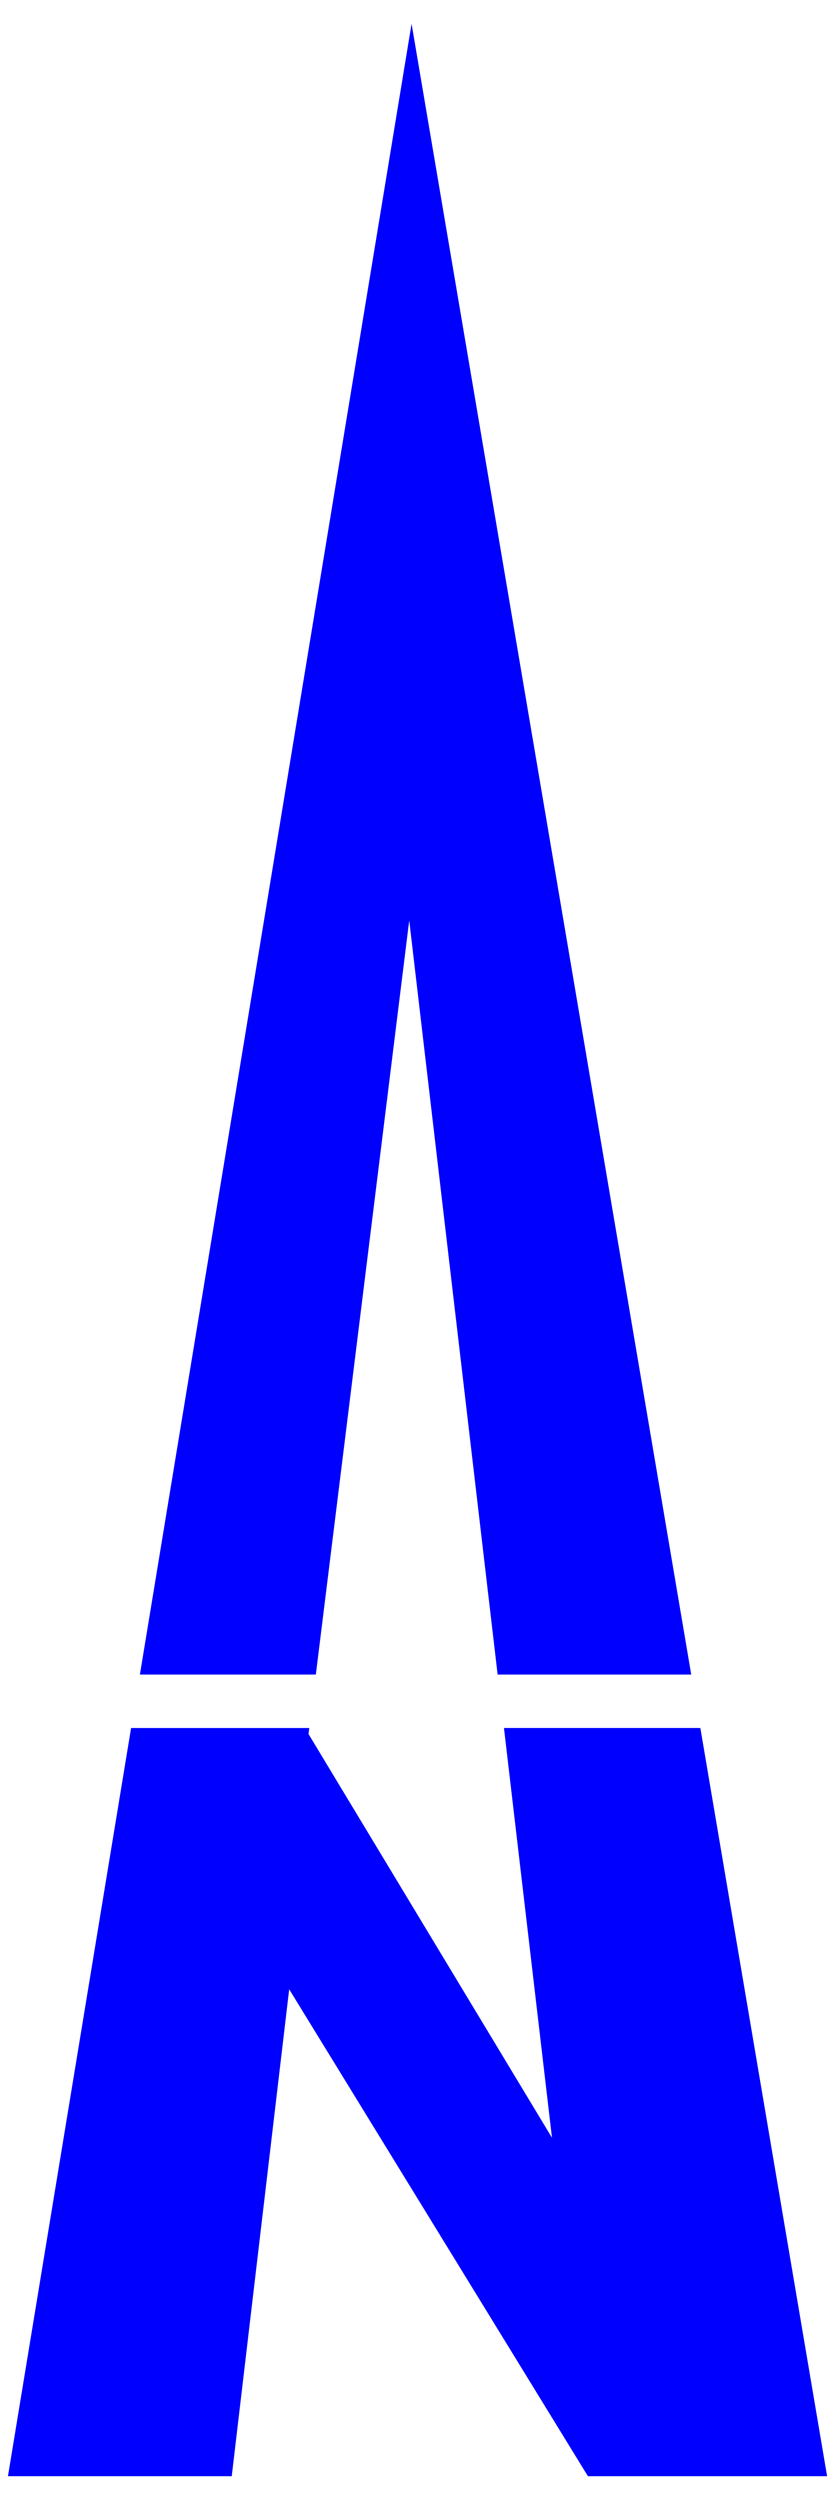 <?xml version="1.0" encoding="UTF-8" standalone="no"?>
<!-- Created with Inkscape (http://www.inkscape.org/) -->
<svg
    xmlns:inkscape="http://www.inkscape.org/namespaces/inkscape"
    xmlns:rdf="http://www.w3.org/1999/02/22-rdf-syntax-ns#"
    xmlns="http://www.w3.org/2000/svg"
    xmlns:cc="http://creativecommons.org/ns#"
    xmlns:dc="http://purl.org/dc/elements/1.1/"
    xmlns:sodipodi="http://sodipodi.sourceforge.net/DTD/sodipodi-0.dtd"
    xmlns:svg="http://www.w3.org/2000/svg"
    xmlns:ns1="http://sozi.baierouge.fr"
    xmlns:xlink="http://www.w3.org/1999/xlink"
    id="svg2"
    sodipodi:docname="north arrow.svg"
    viewBox="0 0 401.92 1202.9"
    version="1.1"
    inkscape:version="0.47 r22583"
  >
  <sodipodi:namedview
      id="base"
      bordercolor="#666666"
      inkscape:pageshadow="2"
      inkscape:window-y="25"
      pagecolor="#ffffff"
      inkscape:window-height="819"
      inkscape:window-maximized="1"
      inkscape:zoom="0.35"
      inkscape:window-x="0"
      showgrid="true"
      borderopacity="1.0"
      inkscape:current-layer="layer1"
      inkscape:cx="346.60899"
      inkscape:cy="586.366"
      inkscape:snap-grids="true"
      inkscape:window-width="1440"
      inkscape:pageopacity="0.0"
      inkscape:document-units="px"
    >
    <inkscape:grid
        id="grid2891"
        enabled="true"
        visible="true"
        snapvisiblegridlinesonly="true"
        type="xygrid"
        empspacing="5"
    />
  </sodipodi:namedview
  >
  <g
      id="layer1"
      inkscape:label="Ebene 1"
      inkscape:groupmode="layer"
      transform="translate(-715.23 156.21)"
    >
    <path
        id="path2830"
        style="fill:#0000ff"
        d="m913.34-144.79-130.77 794.28h84.688l44.949-362.84 42.551 362.84h93.188l-134.61-794.28zm-135.01 820-59.273 360h107.72l27.651-234.28 143.79 234.28h115.13l-61.009-360h-94.531l23.115 197.16-117.2-194.28 0.365-2.875h-85.75z"
    />
  </g
  >
</svg
>
